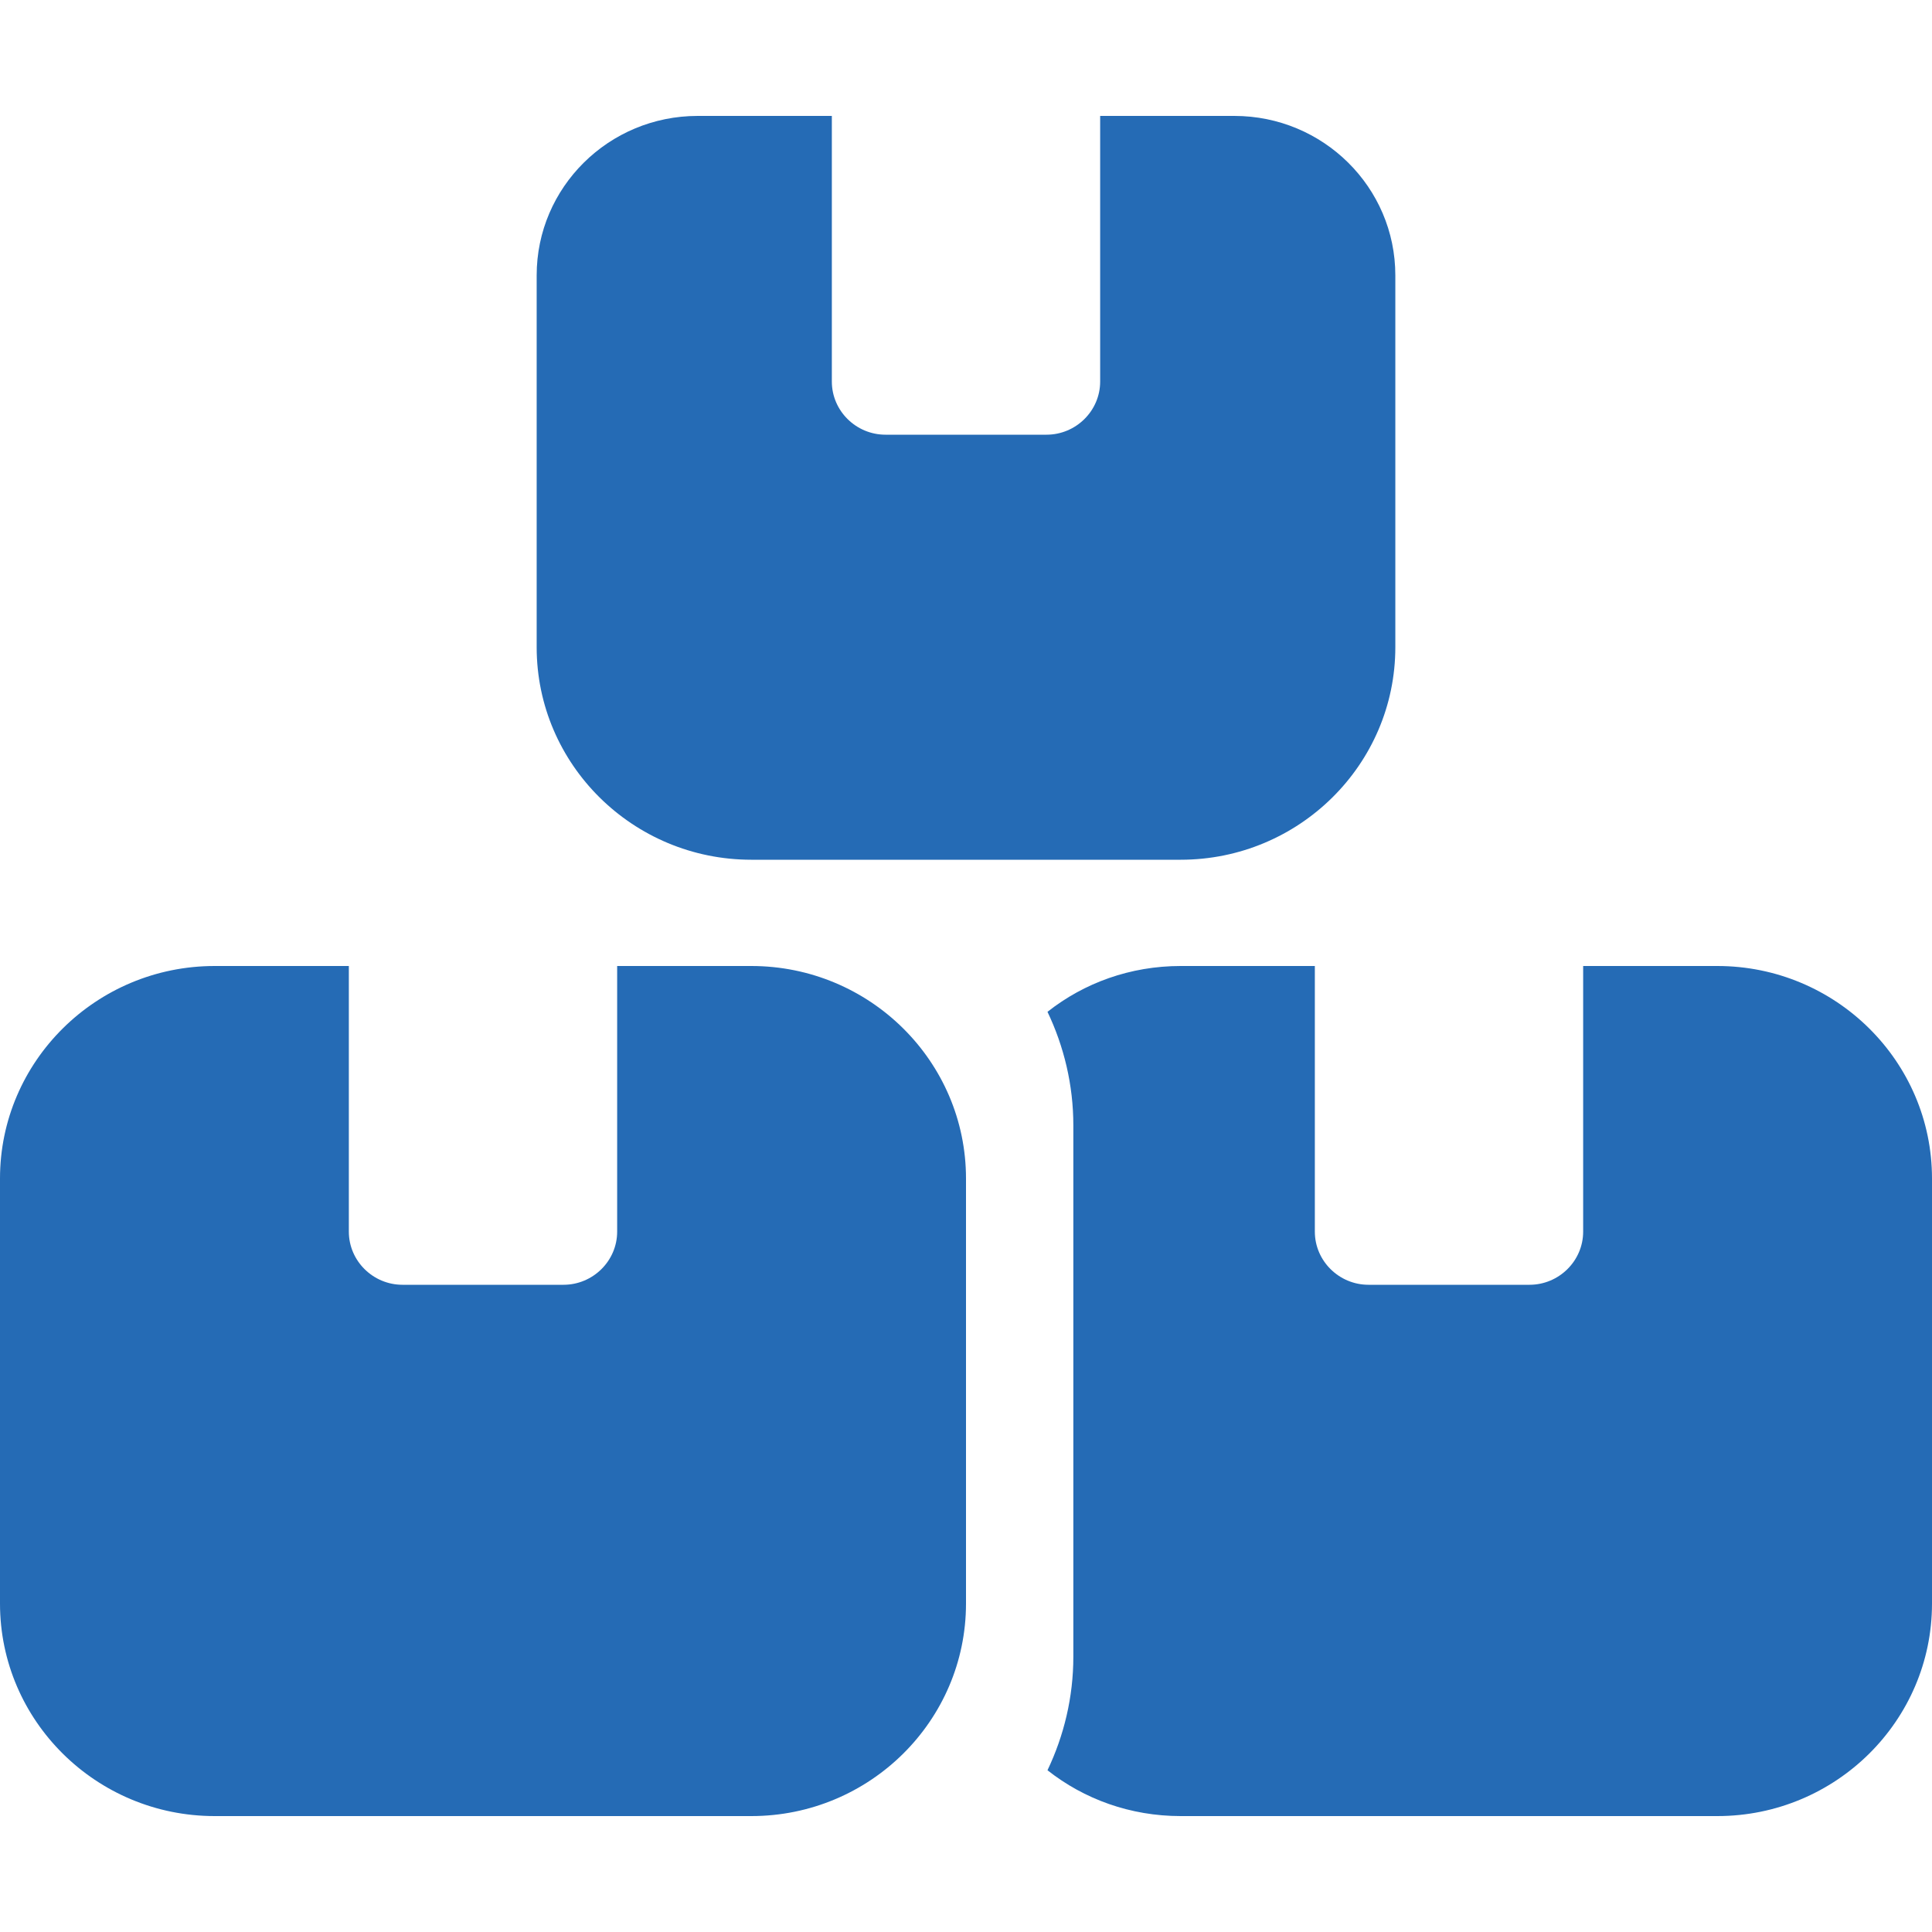 <svg xmlns="http://www.w3.org/2000/svg" fill="none" viewBox="0 0 50 50" height="50" width="50">
<g clip-path="url(#clip0_13546_36)">
<path fill="#256BB5" d="M21.528 3H18.056C15.755 3 13.889 4.848 13.889 7.125V16.75C13.889 19.784 16.38 22.25 19.444 22.25H30.556C33.62 22.25 36.111 19.784 36.111 16.75V7.125C36.111 4.848 34.245 3 31.944 3H28.472V9.875C28.472 10.631 27.847 11.25 27.083 11.25H22.917C22.153 11.25 21.528 10.631 21.528 9.875V3ZM5.556 25C2.491 25 0 27.466 0 30.5V41.5C0 44.534 2.491 47 5.556 47H19.444C22.509 47 25 44.534 25 41.5V30.5C25 27.466 22.509 25 19.444 25H15.972V31.875C15.972 32.631 15.347 33.25 14.583 33.25H10.417C9.653 33.25 9.028 32.631 9.028 31.875V25H5.556ZM30.556 47H44.444C47.509 47 50 44.534 50 41.5V30.5C50 27.466 47.509 25 44.444 25H40.972V31.875C40.972 32.631 40.347 33.25 39.583 33.25H35.417C34.653 33.25 34.028 32.631 34.028 31.875V25H30.556C29.253 25 28.056 25.438 27.109 26.186C27.535 27.08 27.778 28.077 27.778 29.125V42.875C27.778 43.923 27.535 44.92 27.109 45.814C28.056 46.562 29.253 47 30.556 47Z"></path>
</g>
<defs>
<clipPath id="clip0_13546_36">
<rect transform="translate(0 3)" fill="white" height="44" width="50"></rect>
</clipPath>
</defs>
</svg>
